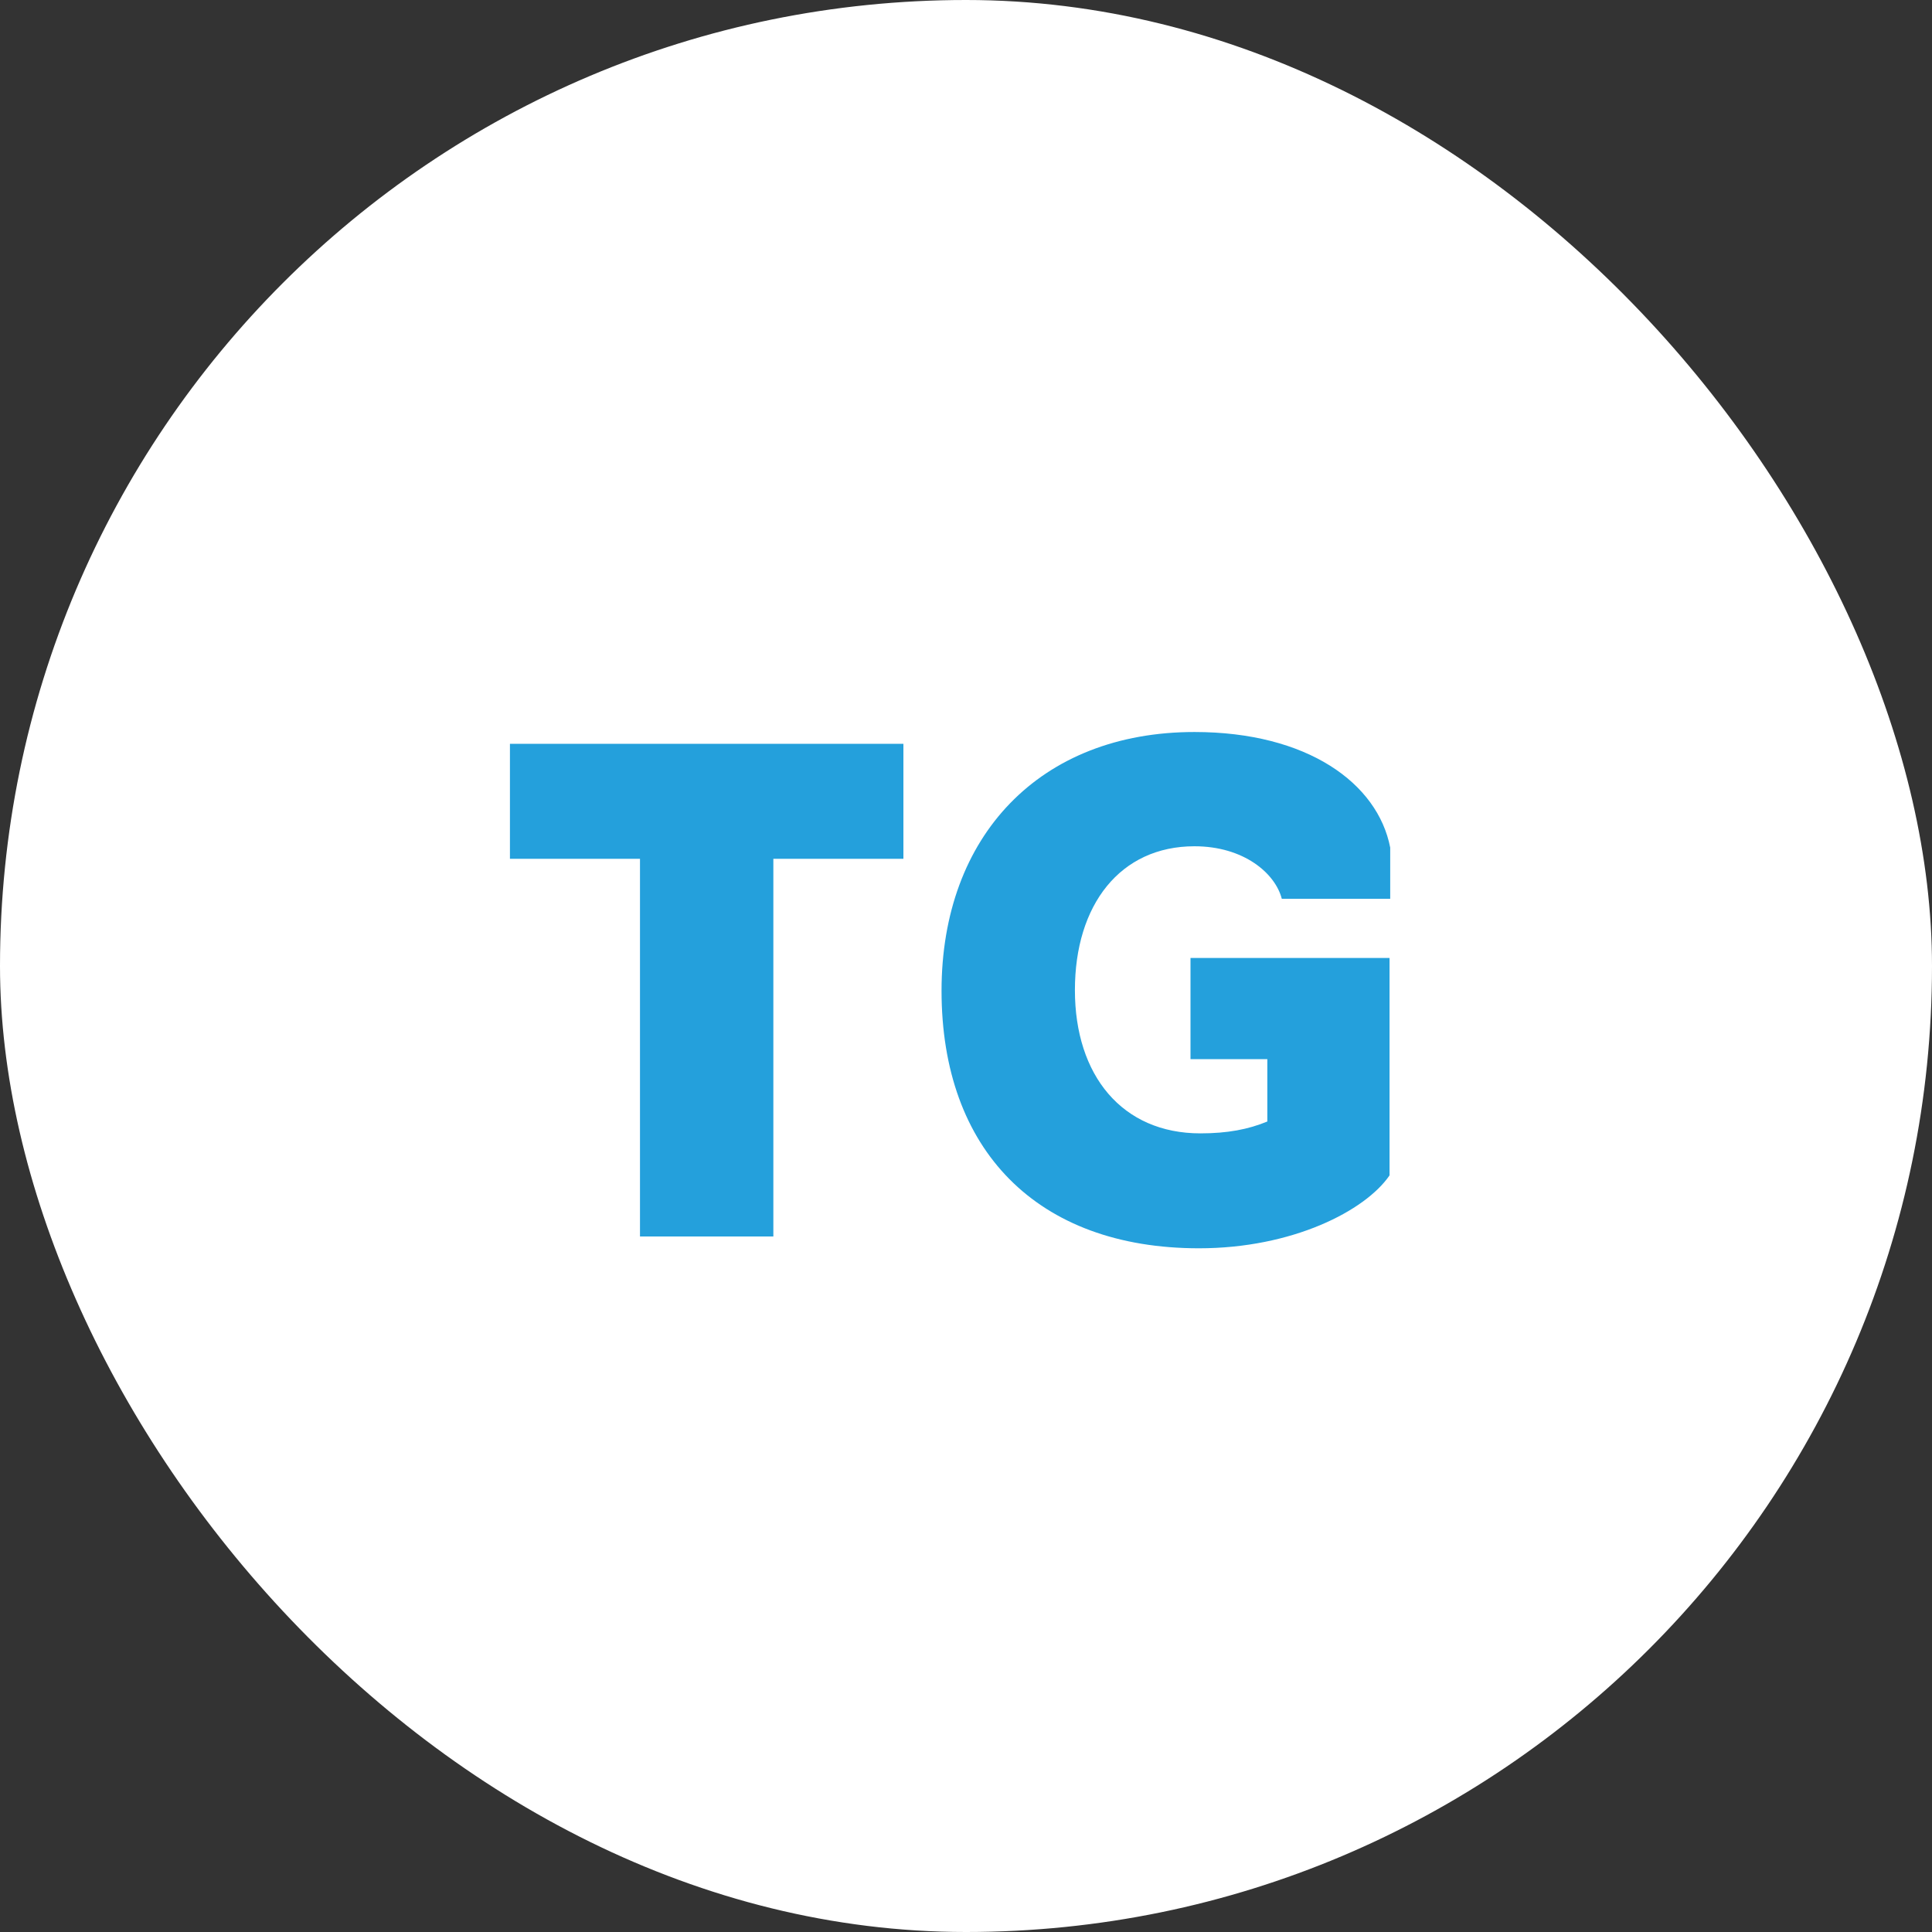 <?xml version="1.0" encoding="UTF-8"?> <svg xmlns="http://www.w3.org/2000/svg" width="35" height="35" viewBox="0 0 35 35" fill="none"><rect x="0" y="0" width="35" height="35" fill="#333333" stroke="none"/><rect width="35" height="35" rx="17.5" fill="white"></rect><path d="M21.722 22.614C18.783 22.614 17.057 20.829 17.057 17.949C17.057 15.141 18.842 13.261 21.639 13.261C23.685 13.261 24.959 14.189 25.185 15.355V16.283H23.221C23.102 15.819 22.531 15.331 21.639 15.331C20.294 15.331 19.473 16.39 19.473 17.937C19.473 19.484 20.33 20.532 21.746 20.532C22.234 20.532 22.614 20.46 22.959 20.317V19.187H21.567V17.354H25.173V21.293C24.733 21.936 23.412 22.614 21.722 22.614Z" fill="#24A0DC"></path><path d="M11.594 22.4V15.558H9.238V13.475H16.366V15.558H14.01V22.4H11.594Z" fill="#24A0DC"></path></svg> 